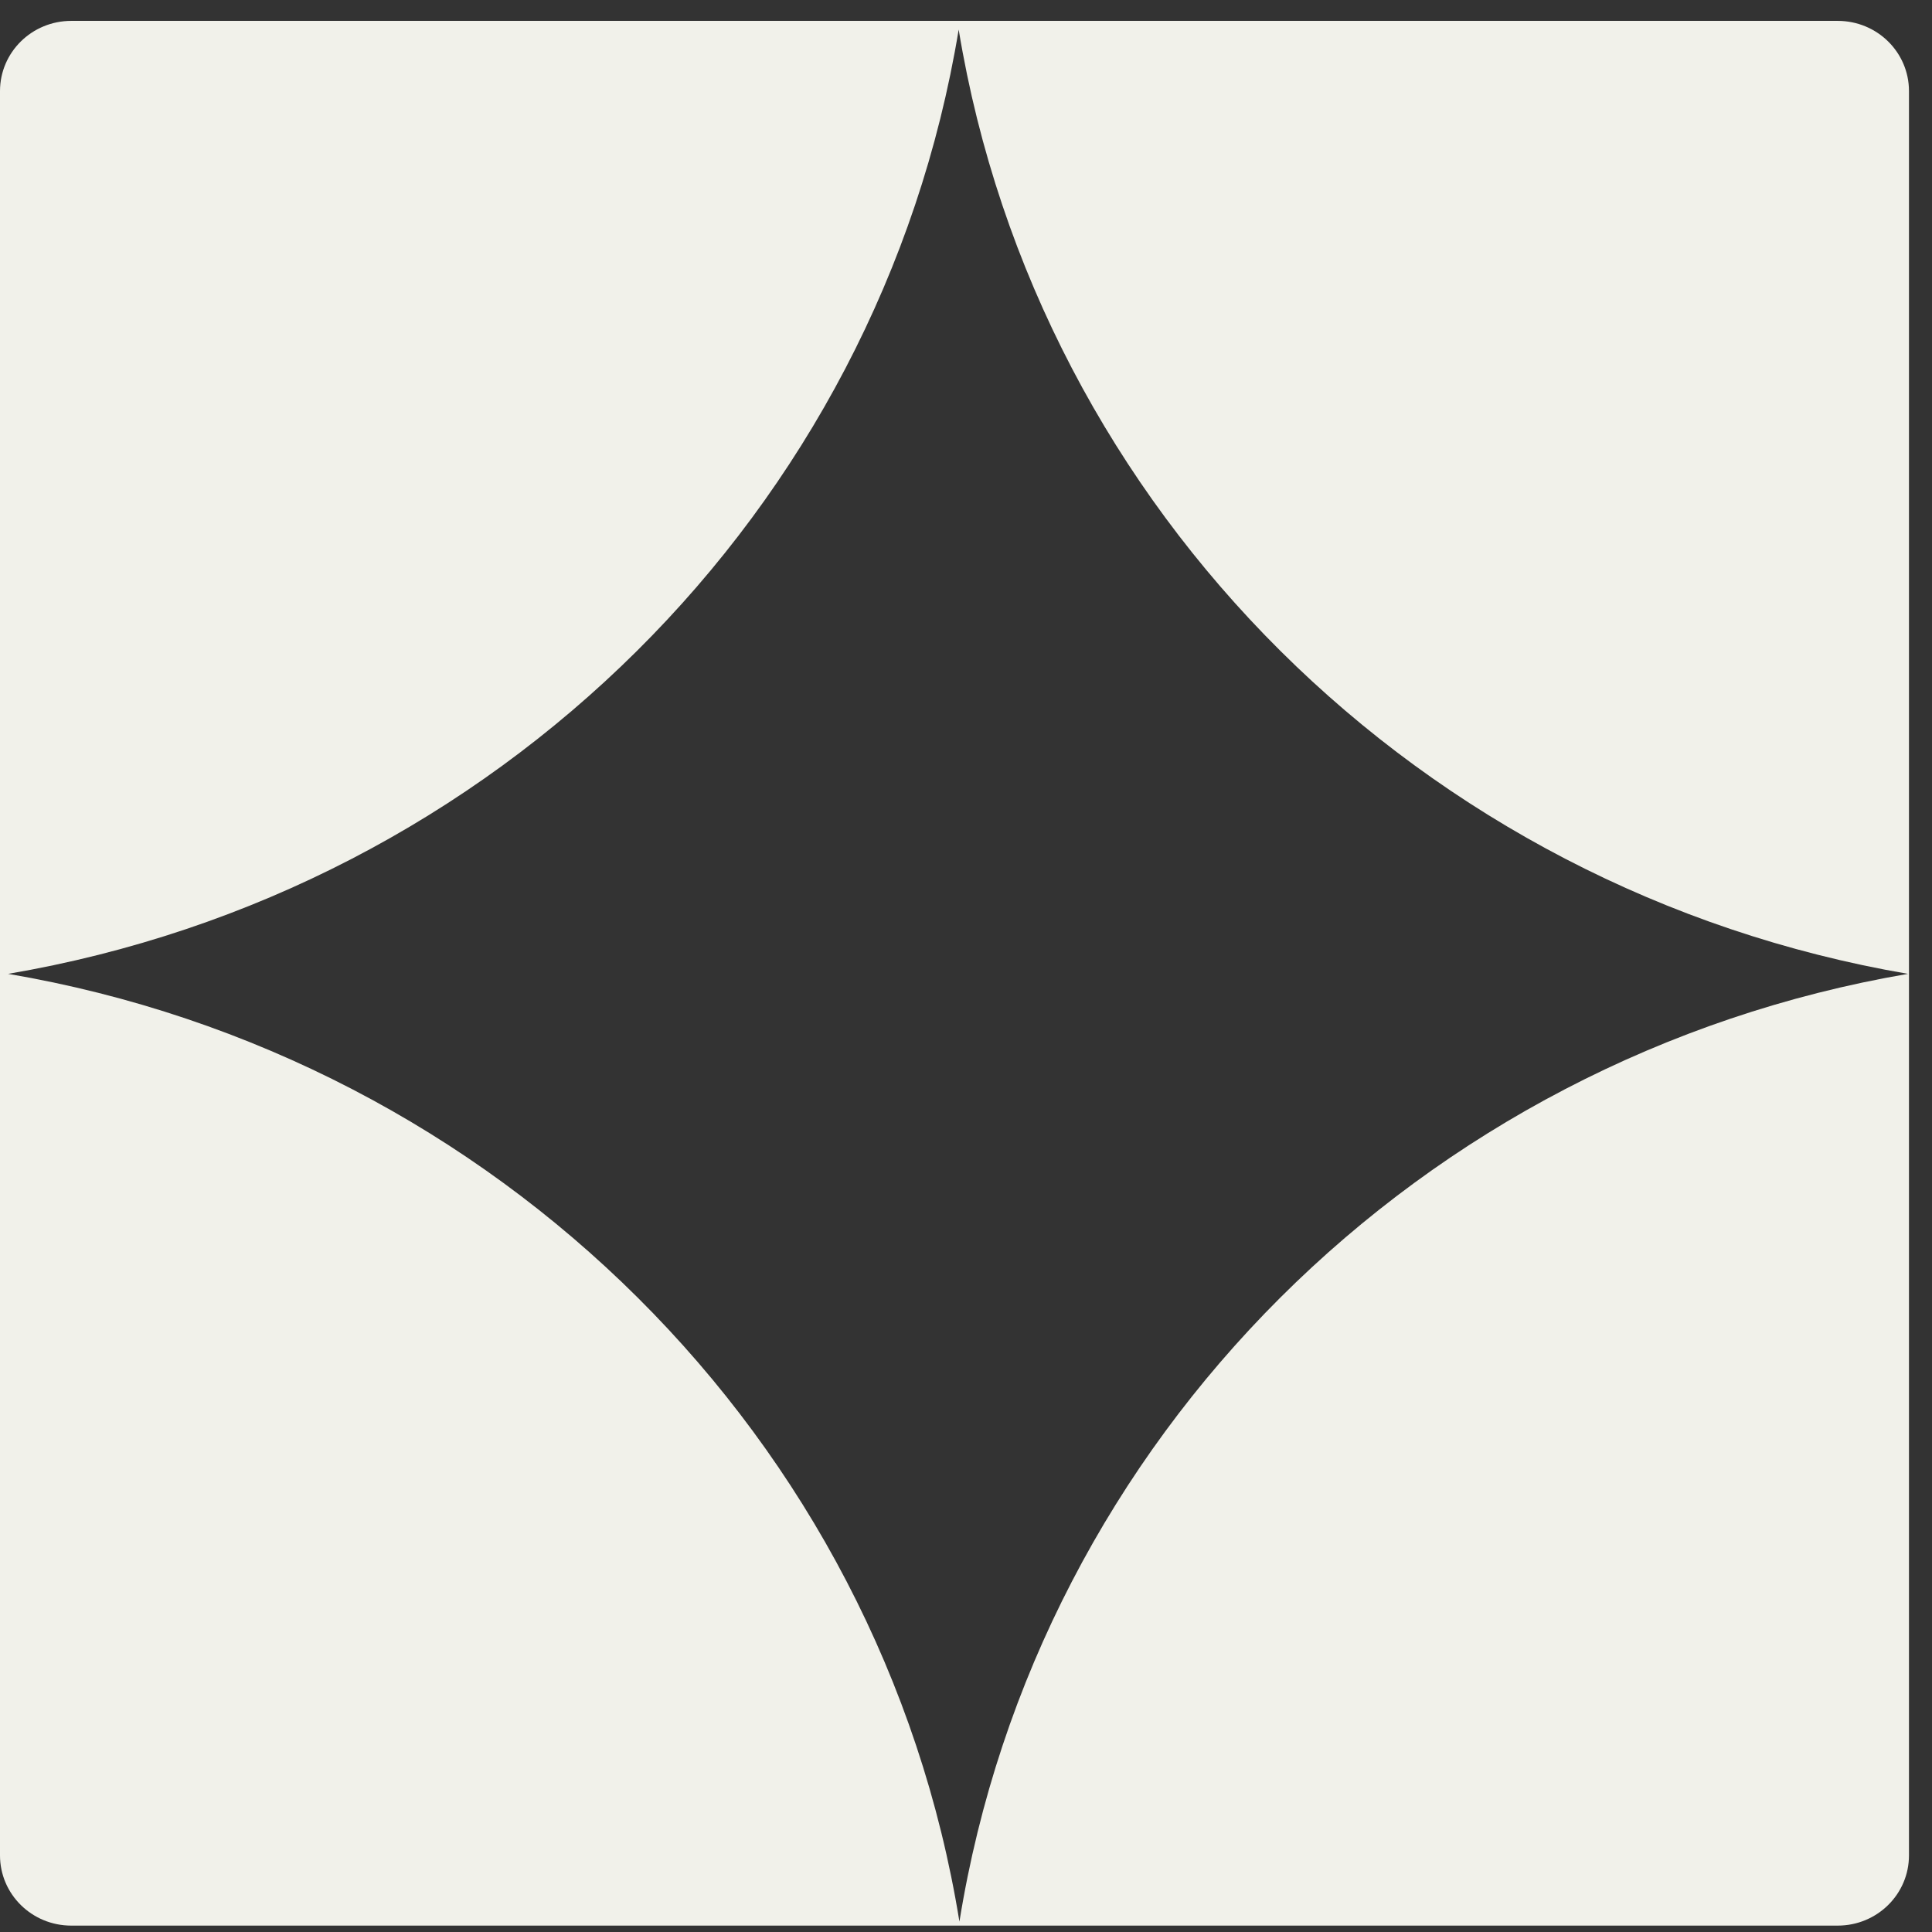 <svg width="62" height="62" viewBox="0 0 62 62" fill="none" xmlns="http://www.w3.org/2000/svg">
<rect x="0" y="0" width="62" height="62" fill="#333333" stroke="none"/>
<path d="M61.261 2.923C61.261 1.677 60.239 0.67 58.973 0.67H2.288C1.023 0.67 0 1.677 0 2.923V59.541C0 60.788 1.023 61.795 2.288 61.795H58.973C60.239 61.795 61.261 60.788 61.261 59.541V31.26V2.923ZM30.789 61.667C28.281 46.156 15.946 33.921 0.26 31.252C15.914 28.591 28.216 16.413 30.765 0.95C33.313 16.397 45.599 28.575 61.229 31.252C45.583 33.929 33.288 46.164 30.789 61.667Z" fill="#F1F1EA"/>
</svg>
